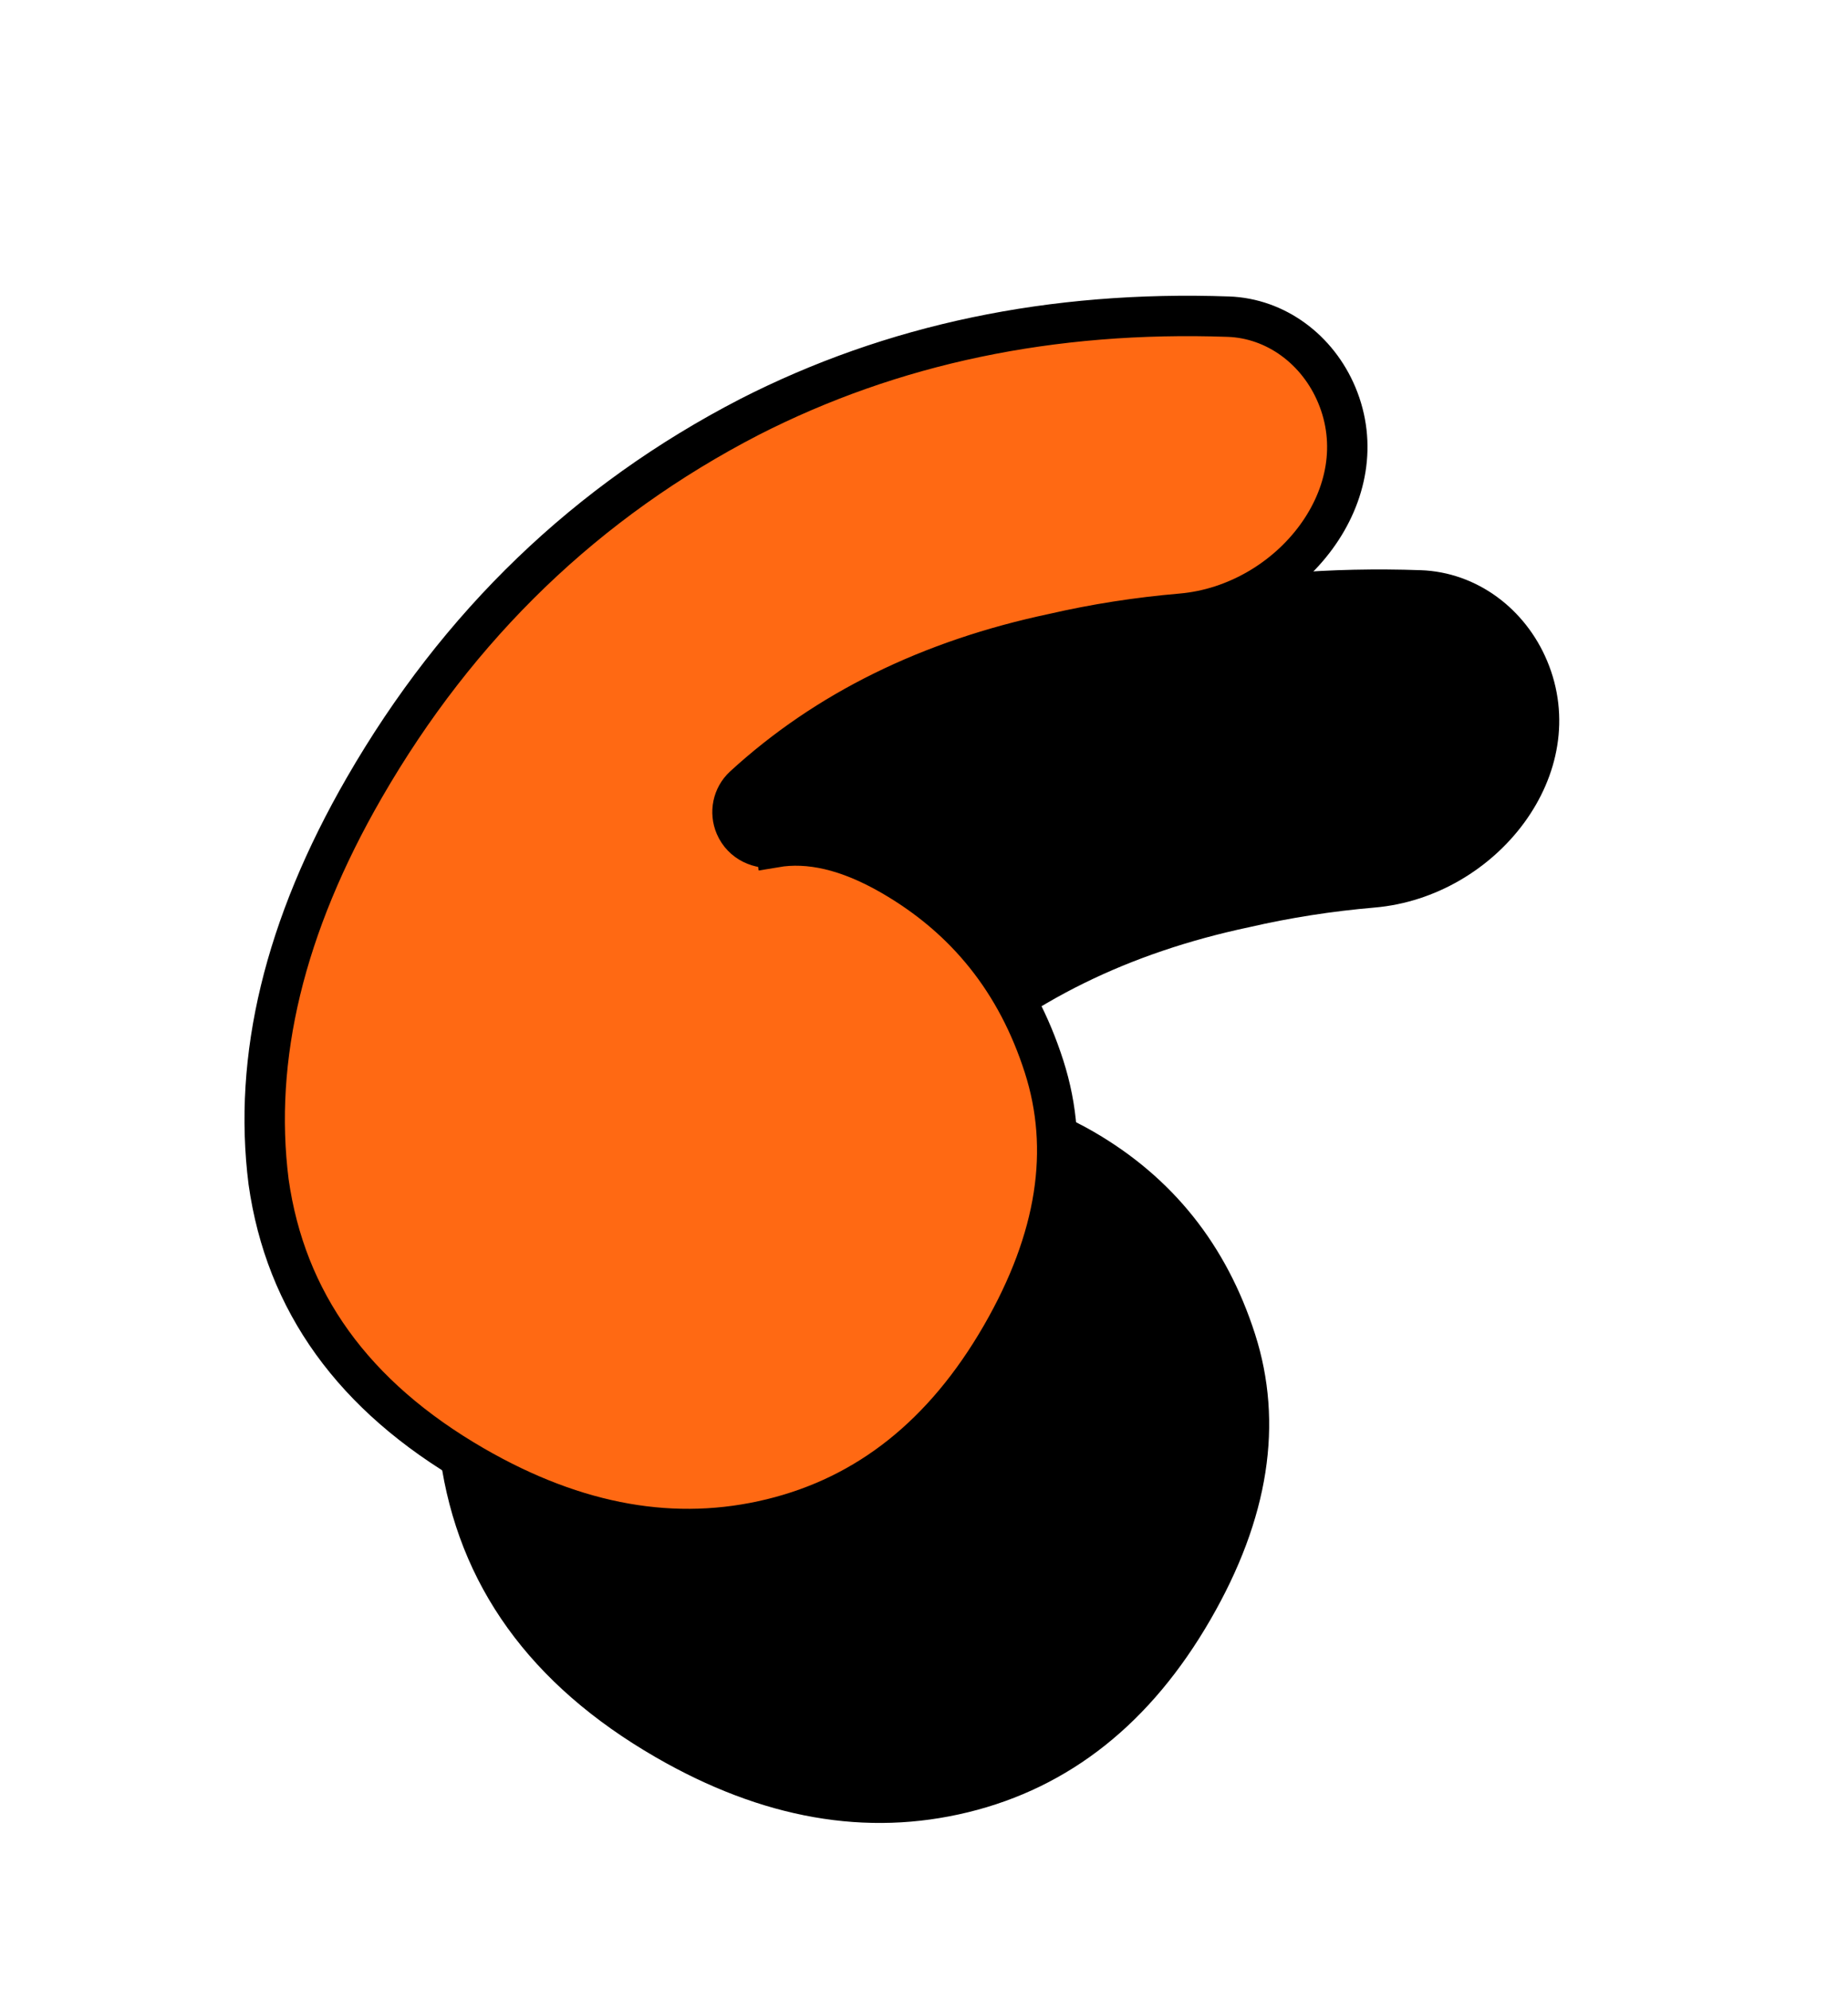 <svg width="183" height="197" viewBox="0 0 183 197" fill="none" xmlns="http://www.w3.org/2000/svg">
<path d="M65.931 172.208C53.943 165.287 47.264 155.922 45.585 144.078C44.038 131.8 47.126 118.813 55.068 105.057C64.392 88.907 77.093 76.694 93.194 68.371C107.335 61.152 123.129 57.829 140.625 58.44C145.337 58.605 149.476 61.694 151.363 66.194C153.384 71.015 152.343 76.125 149.329 80.247C146.3 84.388 141.371 87.378 135.95 87.843C131.636 88.213 127.419 88.871 123.301 89.819C111.072 92.407 100.827 97.426 92.646 104.923C91.541 105.936 91.235 107.518 91.807 108.855C92.507 110.49 94.225 111.217 95.759 110.958L95.425 108.986L95.759 110.958C99.086 110.395 102.892 111.213 107.264 113.738C114.667 118.012 119.692 124.29 122.378 132.666C124.998 140.84 123.708 149.668 118.147 159.298C112.453 169.161 104.871 175.127 95.4 177.441C85.908 179.76 76.119 178.09 65.931 172.208Z" fill="black" stroke="black" stroke-width="4"/>
<path d="M46.942 145.113C34.955 138.192 28.276 128.826 26.597 116.983C25.05 104.705 28.137 91.718 36.08 77.961C45.403 61.812 58.105 49.599 74.206 41.276C88.346 34.057 104.141 30.734 121.636 31.345C126.348 31.51 130.488 34.599 132.374 39.099C134.395 43.92 133.355 49.03 130.34 53.152C127.312 57.293 122.383 60.283 116.962 60.748C112.648 61.118 108.431 61.776 104.313 62.724C92.083 65.312 81.839 70.331 73.658 77.828C72.553 78.841 72.246 80.423 72.819 81.76C73.519 83.395 75.237 84.122 76.77 83.863L76.437 81.891L76.77 83.863C80.098 83.3 83.903 84.118 88.275 86.642C95.679 90.917 100.703 97.194 103.389 105.571C106.01 113.745 104.719 122.572 99.159 132.203C93.465 142.065 85.883 148.032 76.412 150.346C66.92 152.665 57.13 150.995 46.942 145.113Z" fill="#FF6913" stroke="black" stroke-width="4"/>
</svg>
